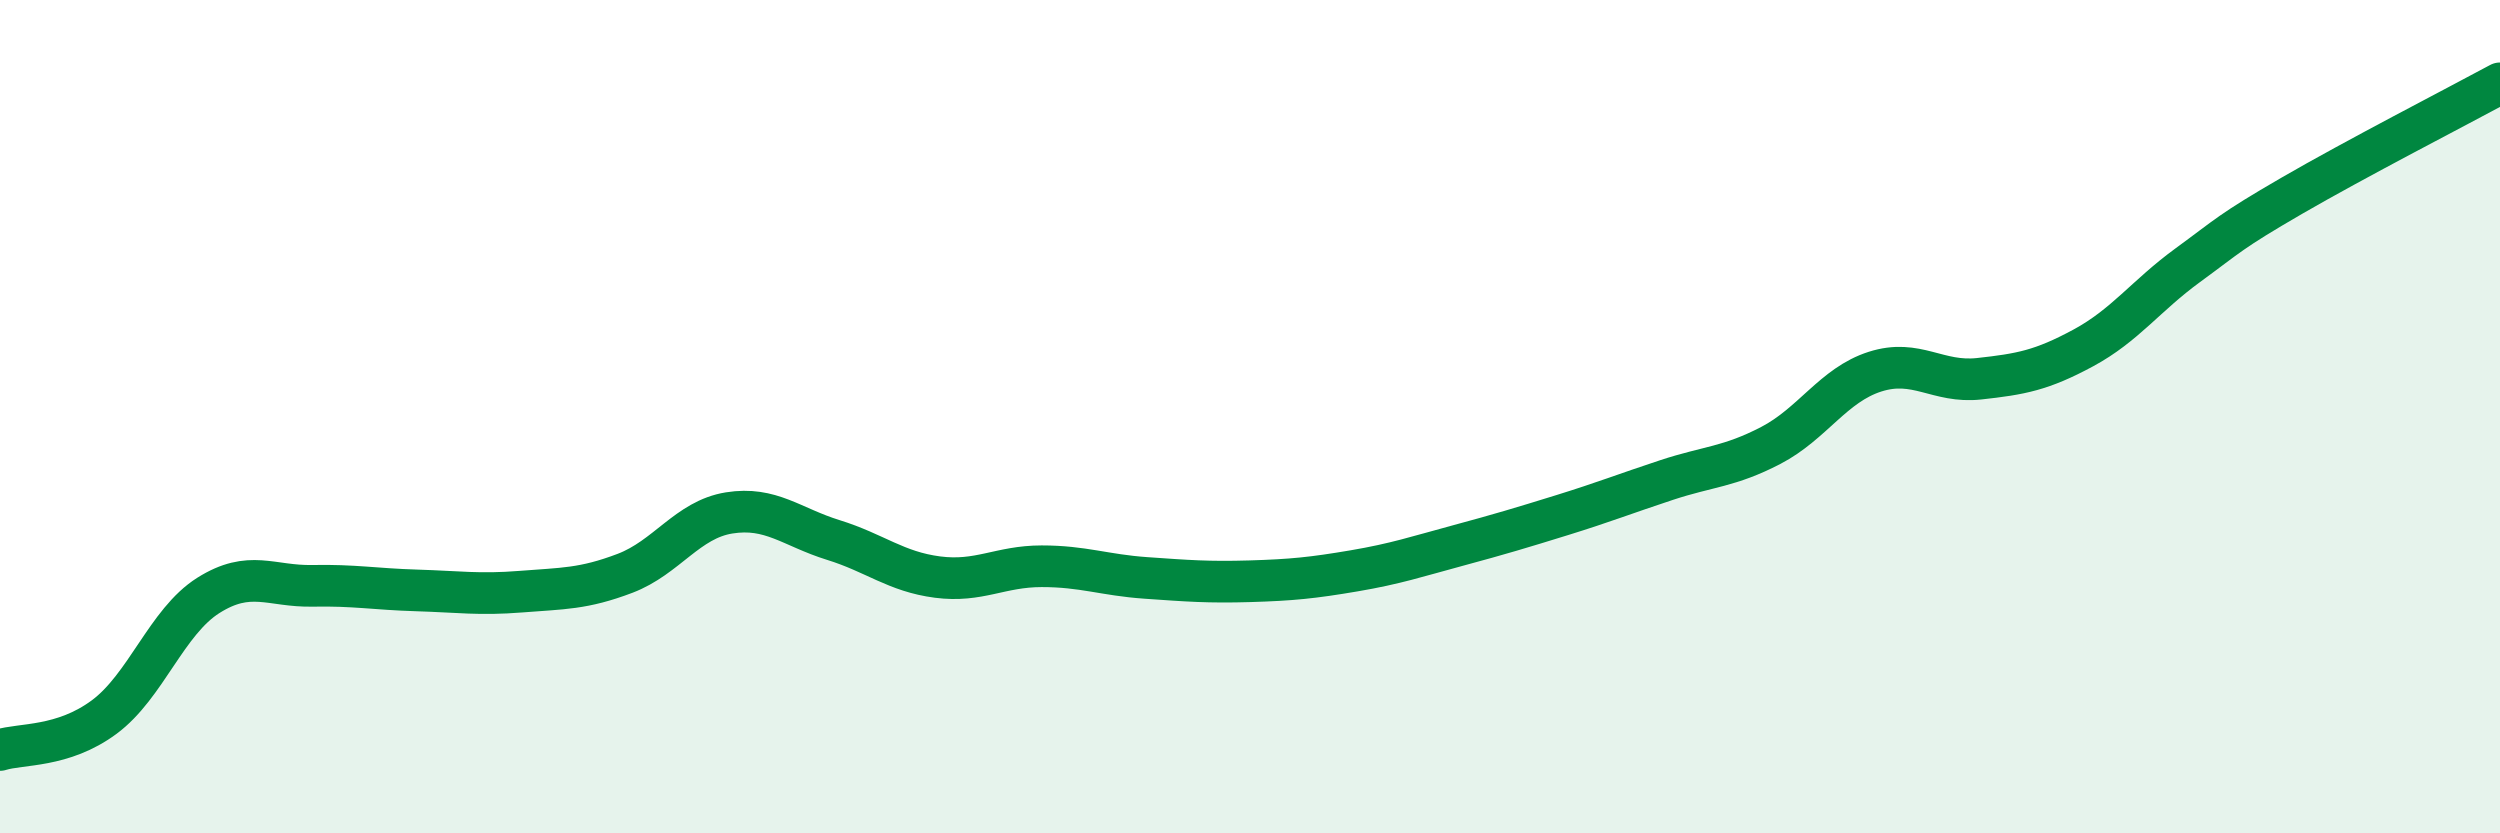 
    <svg width="60" height="20" viewBox="0 0 60 20" xmlns="http://www.w3.org/2000/svg">
      <path
        d="M 0,18 C 0.5,17.84 1.5,17.95 2.5,17.21 C 3.5,16.47 4,14.92 5,14.29 C 6,13.66 6.5,14.08 7.5,14.06 C 8.5,14.04 9,14.14 10,14.17 C 11,14.2 11.5,14.28 12.5,14.2 C 13.5,14.12 14,14.14 15,13.76 C 16,13.38 16.5,12.47 17.5,12.31 C 18.5,12.15 19,12.65 20,12.96 C 21,13.27 21.5,13.72 22.5,13.85 C 23.5,13.98 24,13.59 25,13.59 C 26,13.59 26.5,13.8 27.5,13.87 C 28.5,13.94 29,13.98 30,13.95 C 31,13.92 31.5,13.87 32.5,13.7 C 33.5,13.53 34,13.36 35,13.09 C 36,12.82 36.5,12.67 37.5,12.36 C 38.5,12.05 39,11.85 40,11.52 C 41,11.19 41.5,11.21 42.5,10.69 C 43.5,10.17 44,9.24 45,8.92 C 46,8.6 46.5,9.2 47.5,9.09 C 48.5,8.98 49,8.89 50,8.35 C 51,7.81 51.5,7.1 52.5,6.37 C 53.5,5.64 53.5,5.57 55,4.7 C 56.5,3.83 59,2.54 60,2L60 20L0 20Z"
        fill="#008740"
        opacity="0.1"
        stroke-linecap="round"
        stroke-linejoin="round"
      />
      <path
        d="M 0,18 C 0.5,17.84 1.5,17.95 2.5,17.21 C 3.5,16.47 4,14.92 5,14.29 C 6,13.66 6.5,14.08 7.5,14.06 C 8.5,14.04 9,14.14 10,14.17 C 11,14.2 11.5,14.28 12.5,14.2 C 13.5,14.12 14,14.14 15,13.76 C 16,13.38 16.5,12.47 17.5,12.31 C 18.5,12.15 19,12.65 20,12.96 C 21,13.27 21.5,13.72 22.5,13.85 C 23.5,13.98 24,13.59 25,13.59 C 26,13.59 26.5,13.8 27.5,13.87 C 28.5,13.94 29,13.98 30,13.95 C 31,13.92 31.5,13.87 32.5,13.7 C 33.5,13.53 34,13.36 35,13.09 C 36,12.82 36.5,12.67 37.5,12.36 C 38.5,12.05 39,11.85 40,11.52 C 41,11.19 41.5,11.21 42.5,10.69 C 43.5,10.17 44,9.24 45,8.92 C 46,8.6 46.5,9.2 47.5,9.09 C 48.5,8.98 49,8.89 50,8.35 C 51,7.81 51.5,7.1 52.5,6.37 C 53.5,5.64 53.5,5.57 55,4.7 C 56.5,3.83 59,2.54 60,2"
        stroke="#008740"
        stroke-width="1"
        fill="none"
        stroke-linecap="round"
        stroke-linejoin="round"
      />
    </svg>
  